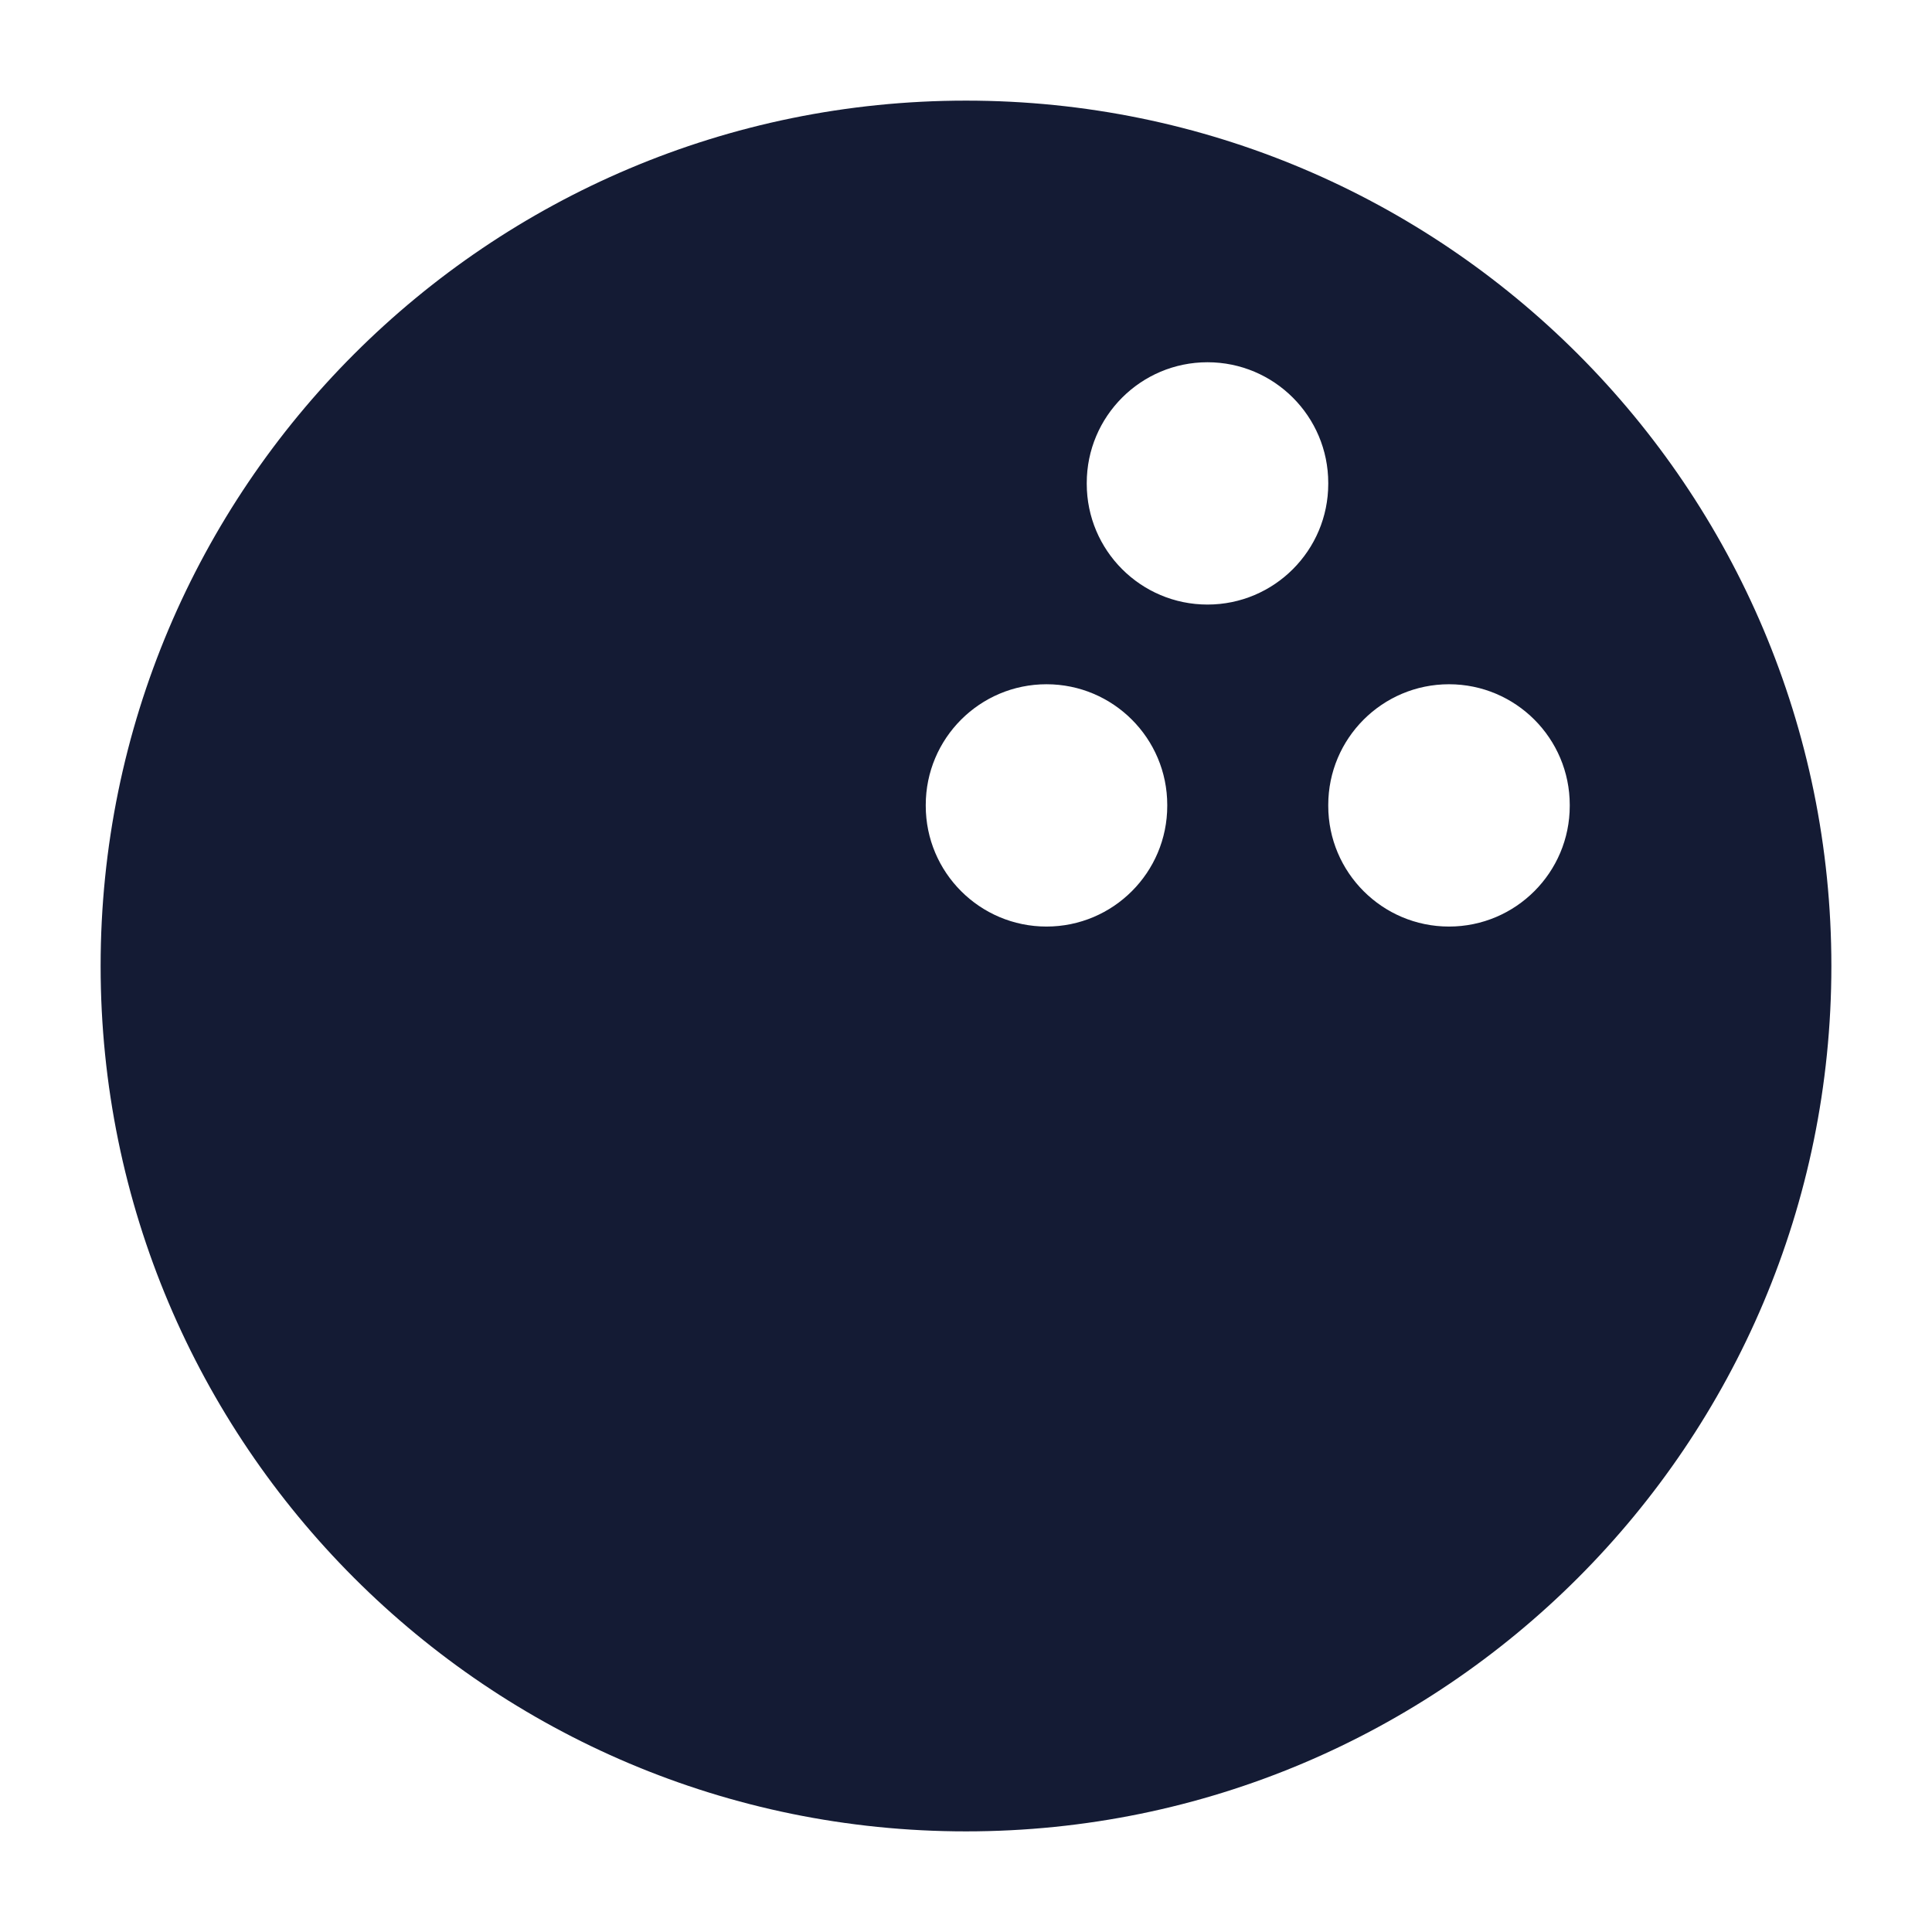 <svg width="24" height="24" viewBox="0 0 24 24" fill="none" xmlns="http://www.w3.org/2000/svg">
<path fill-rule="evenodd" clip-rule="evenodd" d="M12 1.25C6.063 1.25 1.25 6.063 1.25 12C1.25 17.937 6.063 22.75 12 22.75C17.937 22.75 22.75 17.937 22.75 12C22.75 6.063 17.937 1.25 12 1.25ZM16.5 6C16.5 5.172 15.828 4.5 15 4.5C14.172 4.5 13.5 5.172 13.5 6V6.01C13.5 6.838 14.172 7.51 15 7.51C15.828 7.51 16.5 6.838 16.5 6.01V6ZM18 8.5C18.828 8.5 19.5 9.172 19.5 10V10.01C19.5 10.838 18.828 11.51 18 11.51C17.172 11.51 16.5 10.838 16.5 10.01V10C16.5 9.172 17.172 8.5 18 8.5ZM14.5 10C14.5 9.172 13.828 8.5 13 8.5C12.172 8.5 11.5 9.172 11.5 10V10.01C11.5 10.838 12.172 11.51 13 11.51C13.828 11.51 14.5 10.838 14.5 10.01V10Z" fill="#141B34"/>
</svg>
